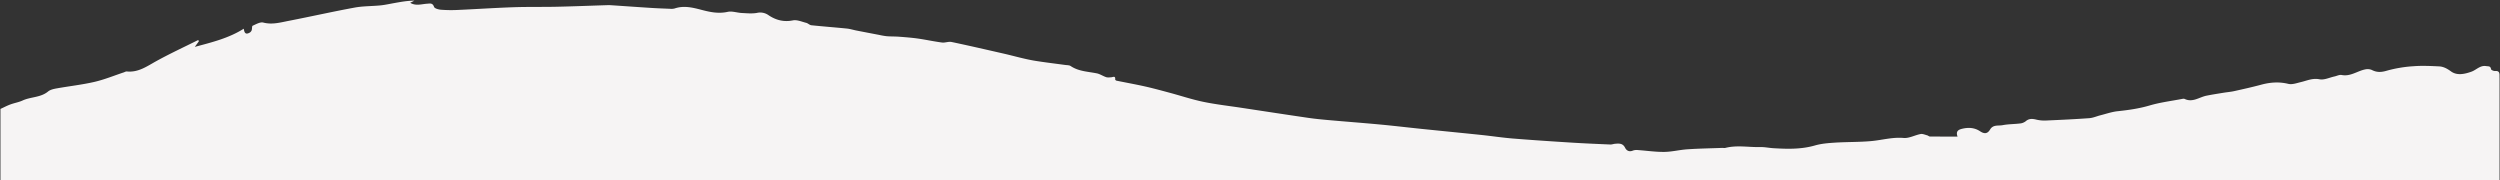 <svg xmlns="http://www.w3.org/2000/svg" xmlns:xlink="http://www.w3.org/1999/xlink" width="2538" height="183" viewBox="0 0 2538 183"><rect x="0" y="0" width="2538" height="183" fill="#333333" stroke="none"/><defs><clipPath id="a"><rect width="2538" height="183" transform="translate(-0.397 1727.997)" fill="#fff" stroke="#707070" stroke-width="1"></rect></clipPath></defs><g transform="translate(0.397 -1727.997)" clip-path="url(#a)"><path d="M-.031,358.781v909.953c2.781,1.074,4.535,2.214,2.615,5.828-.713,1.339.858,3.892,1.389,5.894,1.716-.887,3.486-1.691,5.115-2.723.473-.3.564-1.239.775-1.9,1.144-3.623,3.017-4.6,6.048-1.749.763.721,1.65,1.911,2.45,1.886a49.245,49.245,0,0,0,9.061-1.078c.713-.162,1.787-2.276,1.484-2.852-1.5-2.835-3.416-5.455-5.181-8.149l-1.4.543c1.132-2.01,2.263-4.021,3.461-6.151-3.61-1.687-6.769-3.014-9.77-4.622a39.859,39.859,0,0,1-4.726-3.474c1.754-.958,3.7-2.972,5.219-2.69,5.691,1.049,11.233,2.91,16.866,4.328,1.09.274,2.338-.087,3.946-.182-1.049-2.562-1.749-4.257-2.458-5.99-4.232,1.161-7.681,1.235-10.9-2.193-2.736-2.914-.431-5,.609-6.947.386-.721,3.7-.555,5.239.153,2.96,1.364,5.613,3.4,8.394,5.161v-1.782l21.127-4.406c.655-4.158-10.015-4.079-3.465-9.907l-3.038-4.572q-1.934,2.518-3.863,5.036a25.624,25.624,0,0,1-.8-6.951c-.025-1.269-.626-3.345-.125-3.648,1.123-.667,2.777-.456,4.212-.6-3.859,2.889-.332,4.423.559,6.2q7.3-.479,14.607-.953l.162,1.426-3.088,1.791c4.957,1.787,8.883,5.55,14.719,3.511,4.166-1.455,8.958-1.127,14.8-1.737l-4.531,8.767c5.642,1.152,10.549,1.778,15.192,3.25,2.6.825,6.562,2.835,6.782,4.684.651,5.517,5,10.819,1.629,16.73-.174.307.572,1.132,1.289,2.466,2.877-1.733,5.422-3.478,8.166-4.821a9.467,9.467,0,0,1,4.406-.514c.224.008.87,2.18.485,2.62-3.229,3.693-.153,6.33.514,8.12,3.6.995,6.7,1.007,8.556,2.537,4.195,3.461,7.963,4.178,12.949,1.608,5.219-2.694,11.034-.025,13.281,5.43l-4.464,3.387c11.8-1.48,12.22-1.248,12.154,5.04a39.107,39.107,0,0,0,24.137,7.25c.709-1.865,1.31-3.445,1.633-4.294,3.772,0,7.179.758,10.044-.166,5.069-1.637,9.811-4.294,14.18-6.292-6.553-3.548-6.553-3.548-2.785-9.273l-7.809-2.4c1.612-1.438,2.773-2.474,3.938-3.507-.713-.651-1.331-1.7-2.143-1.878-4.556-1.036-9.152-1.865-14.943-3,1.148-1.459,2.073-3.478,2.79-3.407a57.225,57.225,0,0,1,11.747,2.122c5.4,1.733,10.595,4.1,15.552,6.06,2.806-2.806,4.8-4.8,7.374-7.386l3.465-.792c-.725-1.675-1.069-3.735-2.275-4.924-1.418-1.405-3.581-2.056-5.418-3.034.555-1.02,1.115-2.035,1.675-3.055,7.855-.551,15.714-1.107,22.334-1.575-.7-1.741-2.479-4.145-2.429-6.512.091-4.456-1.057-5.865-5.4-4.634-1.281.365-2.541.821-3.813,1.231l-1.169-1.194c1.156-1.451,2.156-3.967,3.5-4.17,5.675-.866,10.935-1.625,10.475-9.269-.021-.352.68-.759,1.061-1.123,4.448-4.207,8.7-8.643,13.4-12.556,4.759-3.971,12.253-2.57,14.831,3.125,5.239-1.559,11.95-1.691,15.586-5.1,4.7-4.41,7.631-.245,11.362-.684-2.744,4.377-10.193,1.53-11.473,9.778l7.975-3.449c-1.193,2.607-2.213,4.837-3.134,6.839,6.35.41,12.423.8,18.6,1.194l-4.5-4.054c3.569-1.314,6.425-2.371,9.5-3.5.228,5.89.228,5.89,11.138,4.73-.12,1.434-.232,2.785-.473,5.745,4.638-2.628,8.307-4.46,11.71-6.7,4.68-3.08-.452-6.885.236-10.562,8.274.2,7.358,6.578,7.536,11.026l8.522-1.368,1.559,5.542c4.51-4.058,8.717-3.146,13.55-1.534,2.972.995,6.852-.394,10.189-1.248.427-.112-.008-3.444.042-5.285a2.178,2.178,0,0,1,.564-1.413c4.924-4.543,9.836-9.211,17.3-8.547a5.5,5.5,0,0,1,3.192,1.43c3.984,4.033,7.826,8.216,12.1,12.742-1.177.365-2.9.431-3.884,1.318a11.573,11.573,0,0,0-3.15,4.779c-.17.51,1.84,2.073,3.088,2.657a19.014,19.014,0,0,0,6.442,2.1c1.567.112,3.225-1.127,4.837-1.762l-.493-1.4-4.6-1.832c2.665-.7,4.713-1.878,5.5-1.314,2.118,1.517,3.7,3.784,5.948,6.255,1.177-1.907,1.786-4.083,3.175-4.862,1.89-1.057,4.381-1.049,6.611-1.5-.746,1.666-1.426,3.37-2.276,4.987a15.227,15.227,0,0,1-2.185,2.342c2,.933,3.445,2.114,4.97,2.23,4.945.369,9.94.137,14.877.555,2.972.253,3.66-1.239,3.971-3.552q-2.294-2.879-4.593-5.758l1.078-1.559c1.575.514,4.328.8,4.485,1.592.356,1.778-.585,3.813-1,5.741,1.919-.22,3.872-.3,5.753-.692,5.347-1.119,7.635-5.778,5.322-10.7-.489-1.036-1.148-1.994-1.94-3.341,11.2,3.345,11.573,3.15,13.339-6.587l9.9,2.582.618-1.633a25.816,25.816,0,0,1-1.509-2.591c-.589-1.318-1.036-2.7-1.546-4.05,1.629-.443,3.283-1.322,4.883-1.235a29.374,29.374,0,0,1,7.175,1.5c4.958,1.588,11.5-2.516,12.058-7.669,1.869.311,4,1.351,5.567.8,5.094-1.782,9.6-1.016,14.188,1.48.709.385,2.674-.73,3.519-1.646.779-.854.837-2.367,1.43-4.286a19.986,19.986,0,0,1,2.512,2.752c.8,1.422,1.069,3.913,2.127,4.265,2.474.825,5.277.846,6.346-2.727a2.918,2.918,0,0,1,2.483-1.405c6.607,1.878,13.5,3.246,19.586,6.247,4.013,1.977,6.023,2.048,7.992-1.753,4.945-9.559,11.113-11.059,19.188-5.492l-1.919,10.143c3.7,1.231,7.08,1.488,9.256,3.246,5.472,4.406,15.146,1.621,17.766-5.1.974-2.5,3.818-6,5.774-5.981,2.752.033,6.288,2.325,8.025,4.717,2.993,4.116,6.595,5.194,11.561,3.963,5.355-1.326,11.656-2.769,16.531-1.136,6.508,2.185,10.661.962,15.051-3.411,3.71-3.694,6.383-2.752,7.863,2.288.377,1.277,1.836,3.445,2.2,3.328,4-1.285,6.553,1.492,9.683,2.869,2.835,1.244,5.749,3.581,9.293.788.837-.659,3.793-.025,4.642.974,3.532,4.149,6.665,4.941,9.981-.667,3.072,4.083,6.193,3.358,9.754,1.314,1.082-.622,3.129.273,4.68.68,1.6.419,3.142,1.078,4.7,1.65,1.6.589,3.188,1.194,5.132,1.923-1.529,1.874-2.412,2.951-4.286,5.239l7.954-1.915-.734-7.672c2.471,2.777,4.029,6.172,8.348,2.955.406-.3,2.18,1.082,3.229,1.82,3.718,2.6,6.732,6.015,12.278,5.347,3.963-.477,9.206-.257,12.021,1.981,4.1,3.254,6.881,1.957,10.466.361,2.889-1.289,5.915-2.284,8.2-3.155,2.056,4.282,3.428,7.134,4.8,9.99l1.119-1.716c2.657.394,6.4-.174,7.76,1.368,4.041,4.6-3.611,4.5-4.062,8.294,5.024,1.235,7.636-1.841,10-5.5l1.973,4.821c1.248-1.02,2.458-2.093,3.756-3.042,2.6-1.9,5.247-3.731,8.066-5.729l.568,4.634a12.713,12.713,0,0,0,3.358-1.347c3.167-2.5,4.908-1.911,5.691,2,.435,2.18,1.057,4.323,1.633,6.628l-5.753,4.51,5.7,4.373c.684-6.885,1.455-7.428,7.793-6.624,7.163.908,14.011.257,20.145-4.062.73-.514,1.77-.588,3.739-1.2a27.17,27.17,0,0,1-2.035,3.349c-2.931,3.3-.236,5.8,2.089,5.583,6.719-.618,13.911,3.424,20.9-1.973.56,2.562.825,4.974.129,7.068-2.479,7.457-1.069,10.363,5.451,9.961l-.837-4.369,13.65,2.056c-.12,4.626.593,5.952,3.983,5.7a56.408,56.408,0,0,0,8.813-1.662c.667-.162,1.728-1.4,1.612-1.629a4.346,4.346,0,0,0-1.977-2c-.825-.336-1.894-.074-3.743-.074,2.508-3.735,2.885-8.514,7.4-8.009l3.366,14.135c2.711-.083,6.048-1.679,7.751,2.512.274.68,3.54.452,5.322.12,1.363-.253,2.57-1.339,3.842-2.056l.622.75-3.594,4.912c7.623,1.737,14.247,2.259,19.279-4.8,5.119-7.175,13.14-6.272,17,1.575a5.213,5.213,0,0,0,2.354,1.932c5.385,2.678,10.272,7.088,17.09,5.032.394-.12,1.057.655,1.053.651-2.292,4.182-4.41,8.046-7.121,12.995,2.28,0,3.631.116,4.958-.025,2.566-.282,5.173-1.219,7.668-.966,5.036.514,10.015,1.646,14.707,2.466,1.119-2.69,1.72-4.128,2.47-5.936,5.459,4.191-.97,6.483-.725,11.424,2.562-2.147,4.9-3.2,5.666-4.937,1.484-3.366,2.819-4.261,6.707-3.171a15.444,15.444,0,0,0,10.01-1.177c3.3-1.579,4.883-.937,7.192,1.393,1.844,1.857,4.41,3.689,6.885,4.075,4.253.659,8.68.182,11.644.182,2.2,1.857,3.374,3.208,4.854,4,2.077,1.119,5.525,1.223,6.363,2.823,2.553,4.879,4.535,2.255,6.752.158,1.633-1.546,3.125-3.233,4.978-5.165,1.073,2.876,2.151,6.425,2.417,6.363,4.995-1.128,7.163,3.486,10.773,4.941,6.852,2.765,9.385,1.521,13.72-7.059,2,3.532,3.561,6.4,5.244,9.194.584.966,1.5,2.491,2.213,2.462,1.393-.05,3.457-.655,3.988-1.679,1.148-2.218,1.5-4.846,2.3-7.722,3.685-.2,7.113.452,9.38,4.381a5.354,5.354,0,0,0,3.254,2.1c7.507,1.621,15.055,3.055,23.13,4.655,5.343-5.824,5.828-5.994,14.031-2.682,4.589,1.853,9.107,3.892,13.613,5.944,1.538.7,3.507,1.356,4.282,2.636,2.218,3.656,4.224,5.347,7.436,1.053a3.038,3.038,0,0,1,2.243-1.015c7.847.4,15.523,3.453,23.536,1.434.609-.153,1.355.365,2.052.419,4.638.373,9.273.866,13.919,1.007,7.213.215,14.437-4.282,21.671.078.116.294.381.634.348.937-.4,3.722.535,7.474,4.5,7.677,3.8.195,9.144,3.834,11.436-3.3,1.053-3.271,8.539-3.03,10.533-.013a14.136,14.136,0,0,0,14.379,5.944c4.9-.941,9.828-1.716,14.682-2.553.75,3.416,1.318,5.977,1.857,8.439,4.643-2.147,8.547-3.95,12.817-5.923l-4.4-3.063.373-.837q10.153,1.9,20.3,3.8l.129,1.5c-2.529,1.1-5.061,2.2-7.975,3.482,1.355,1.463,2.338,2.528,3.457,3.739l-4.158,1.165c5.036,5.828,5.48,5.853,16.083,1.177l-2.45-4.348c7.333-5.492,7.084,3.092,11.262,6.031-2.371-6.346,1.492-6.185,4.866-6.682,2.392-.356,4.725-1.268,7.113-1.393,6.483-.331,13.733-5.99,18.831,2.744,4.883-5.3,4.817-5.215,10.732-.829,1.061.784,2.9.56,4.381.7,1.662.162,3.345.145,4.986.4.215.033.253,1.21.369,1.857-1.575.286-3.155.547-4.721.879-.3.062-.539.394-1.235.941a9.606,9.606,0,0,0,9.919,5.853c5.5-.522,10.835-2.611,16.328-3.383,6.76-.953,13.617-1.227,20.3-2.806.286-.066.73.535,1.289.974l-7.3,3.137.493,1.634c4.186-.7,8.352-1.551,12.564-2.039,3.014-.353,6.234-.829,9.09-.133,3.159.775,5.318,1.33,7.826-1.671,3.043-3.635,5.99-2.6,8.726,1.749.709,1.127,2.881,1.6,4.464,1.845,1.6.249,3.312-.17,5.413-.332l-3.3,6.085c4.813-.9,8.7-1.467,12.5-2.425,1.16-.29,2.736-1.546,2.877-2.533.12-.879-1.484-2-2.7-3.469,6.578,1.534,12.908,3.188,19.312,4.448,6.628,1.306,13.335,2.23,20,3.32l-.531,1.6c1.919.692,3.855,2.019,5.754,1.965,6.843-.195,13.662-1.02,20.506-1.293,5.488-.224,10.993.074,16.489.012,2.785-.033,6.06-1.405,8.253-.365,6.773,3.233,13.791,2.972,20.933,3.349,5.853.311,11.6,2.263,17.464,2.914,8.3.92,16.667,1.318,26.106,2.023-1.542,1.053-2.126,1.376-2.624,1.8a35.976,35.976,0,0,0-4.539,4.1c-.352.419.489,1.832.779,2.794a30.739,30.739,0,0,1,5.38-2.3c5.12-1.144,9.953-7.184,15.731-.829.763.833,3.892-.419,5.9-.8,2.267-.435,4.5-1.326,6.765-1.393,3.113-.087,6.242.585,9.368.618,5.923.062,13-2.168,17.493.336,6.246,3.486,11.374,1.583,17.418,1.347l-.506-5.861c2.462.734,4.348,1.3,6.342,1.894l-2.441,5.467a64.182,64.182,0,0,0,6.284,1.339c9.041.974,18.317.911,27.08,3,8.552,2.04,14.549-3.308,21.986-3.917v-1.4q-5.136-2.1-10.271-4.207l.311-1.264,7.511-1.588c-3-.92-4.572-1.4-6.346-1.944,4.435-1.762,8.522-3.378,12.29-4.875h10.649c-1-2.562-1.832-4.667-2.657-6.777l1-1.405q8.145,1.766,16.29,3.536l-.286,1.551-3.47,1.144-.058,1.728c3.78.564,7.693.688,11.3,1.8,4.514,1.4,10.541-1.911,13.758,5.844,4.046-10.562,13.231-4.817,20.182-7.378-5.1-5.069-5.43-12.336-1.181-14.533,3.764-1.948,7.859-3.25,12.236-5.007l4.025,4.435c2.69-6.653,4.228-7.461,10.193-5.878,1.02.27,2,.684,3.022.962,4.265,1.148,11.7-1.48,13.438-4.73-7.1.033-14.723,1.82-19.784-5.948a28.185,28.185,0,0,1,9.107-1.015,43.59,43.59,0,0,0,7.134-.067c1.347-.22,3.221-1.326,3.544-2.421.27-.92-1.115-2.736-2.213-3.561-3.2-2.417-2.752-3.909.589-5.733,1.123-.613,1.48-2.64,2.272-4.195l6.3-2.914c.439,2.089.352,4.56,1.492,6.164.92,1.3,3.316,1.546,5.053,2.259a39.194,39.194,0,0,1-1.48-4.215c-.307-1.306-.767-3.669-.336-3.88,4.655-2.28,9.472-4.24,14.271-6.213.274-.112.812.427,1.625.891l-4.443,2.209c4.083,2.52,7.3,5.542,11.863,3.416,3.814-1.778,7.42-4,11.117-6.023-.307,1.952-1.919,2.752-2.089,3.789-.245,1.475.63,4.518.908,4.506,7.316-.361,14.069,6.043,22.114,1.583-4.589-2.475-8.941-4.825-13.3-7.175l.659-1.973c10.3,3.461,20.6,5.484,31.743.734-3.241-1.662-6.023-3.084-9.629-4.933,4.4-2.325,7.9-4.174,12.286-6.5l-1.716,6.222c12.083,1.322,22.649-3.237,32.672-5.812,1.376-2.288,2.189-4.634,3.83-5.89.692-.531,3.142,1.231,5.741,2.367l-3.685,1.4,6.806,5.787-1.194-7.1c5.165-2.346,10.234-5.691,15.764-6.864,5.633-1.2,11.722-.265,17.115-.265l-1.7-5.447c1.936-.1,3.954-.6,5.795-.216,3.772.775,7.469,1.948,11.159,3.084,5.724,1.762,9.086-.439,10.786-5.986.294-.953,1.45-1.641,2.209-2.45l.178,1.911c2.168.493,4.887,2.064,6.412,1.293,7.693-3.892,17.111.228,24.315-5.529a4.485,4.485,0,0,1,3.59-.344c5.2,1.712,10.226,2.947,14.081-2.831,2.5,5.534,5.812,6.325,10.748,3.851,2.4-1.207,6.271-3.034,7.7-2.04,6.334,4.423,9.9.941,13.766-3.37,3.789-4.22,7.59-4.357,13.041-2.238,4.315,1.678,10.213,4.422,13.335,2.769,4.108-2.176,7.577-4.987,12.526-4.908.265,0,.547-1.219,1.107-2.549,4.141,5.185,9.015,4.282,14.01,3.482a35.847,35.847,0,0,1,9.388-.348c1.115.12,2.031,2.127,3.038,3.275l-.464,1.633q15.395-2.419,30.773-4.829c-2.5-7.859-.638-10.272,7.983-9.679l-3.324-4.668c7.581-.655,14.1-1.223,21.422-1.857l-3.4-3.2c5.658-1.211,5,3.594,6.483,5.94,3.275-.5,6.271-.957,8.929-1.364l.522,6.039c-4.1,1.886-8.137,3.739-11.805,5.426,2.421,3.66,4.211,6.707,6.346,9.492,1.89,2.462,4.1,3.266,7.341,1.48,2.01-1.111,5.729-1.907,7.109-.829,3.623,2.835,6,1.612,8.775-.771,1.725-1.48,3.619-2.765,4.672-3.557,7.312,1.48,13.9,1.355,20-1.107,6.371-2.57,12.639-4.224,20.278-3.772-2.421,3.258-8.5,1.1-7.155,7.855,4.564-.945,9.074-1.886,13.588-2.806,1.127-.228,2.935-.937,3.3-.493,4.261,5.181,10.379,1.729,15.361,3.415.975.332,2.38-.6,3.283-.858-.982-2.23-2.748-4.7-2.234-5.343,2.23-2.79,5.061-7.009,7.793-7.1,6.255-.207,13.127-.937,18.881,3.092h-18.346l-1.161,4.323a9.7,9.7,0,0,0,2.421.377c10.206-1.509,10.172-1.5,14.761,7.192a3.4,3.4,0,0,0,2.329,1.662c.866.042,2.4-.717,2.52-1.351.182-.912-.522-2.093-1.065-3.034a13.469,13.469,0,0,0-1.865-2.106l.187-1.7c3.436-.3,6.872-.671,10.317-.883,2.068-.124,4.149.062,6.226,0,4.995-.137,10.259-1.385,14.91-.2a16.764,16.764,0,0,0,11.727-.759c-3.946-1.774-7.192-3.233-10.276-4.622l3.938-5.795-13.14-1.281.166-1.612h3.552c1.924-2.354,2.881-4.738,4.386-5.161,7.333-2.052,14.806-3.61,22.255-5.24.659-.145,1.488.477,2.238.742-1.513,1.426-3.461,1.355-4.526,2.292-1,.871-1.061,2.811-1.534,4.282,1.049.191,2.222.783,3.126.51,5.911-1.79,11.681-4.124,17.666-5.583,5.38-1.31,6.239-2.583,3.988-6.98a27.606,27.606,0,0,0,1.766-8.974q.081-443.854.054-887.7c0-1.409-.041-2.819-.025-4.228.041-3.005-.987-4.543-4.423-4.24-1.389.124-4.033-1.007-4.166-1.869-.522-3.382-2.661-2.773-4.974-3.142-6.189-.974-9.932,3.892-14.935,5.67-6.951,2.479-14.612,4.162-20.692-.24-3.958-2.868-7.681-4.92-12.187-5.136-8.738-.415-17.559-.833-26.255-.137a131.207,131.207,0,0,0-26.781,4.51c-5.555,1.65-10.019,1.911-15.084-.688a11.142,11.142,0,0,0-6.74-.643c-8.074,1.567-15.051,7.494-24.075,5.7-2.209-.443-4.775.958-7.183,1.48-5.094,1.1-10.521,3.818-15.217,2.885-7.042-1.4-12.655,1.351-18.852,2.823-4.232,1.011-8.941,2.769-12.858,1.815-9.368-2.272-18.247-1.637-27.354.808s-18.321,4.493-27.523,6.541c-3.573.8-7.254,1.074-10.876,1.67-5.8.953-11.623,1.832-17.38,3-7.337,1.492-14.027,7.208-22.185,3.237a3.611,3.611,0,0,0-2.081-.037c-11.146,2.147-22.524,3.527-33.368,6.723-10.732,3.163-21.534,4.667-32.552,5.845-5.877.63-11.619,2.653-17.405,4.112-3.8.962-7.515,2.665-11.354,2.943-14.3,1.04-28.63,1.7-42.956,2.33a36.3,36.3,0,0,1-10.284-.754c-4.157-1.04-7.76-1.534-11.341,1.6a11.182,11.182,0,0,1-5.786,2.205c-5.87.713-11.876.6-17.654,1.724-4.3.833-9.558-.792-12.651,4.419-2.578,4.336-5.724,4.7-10.156,1.762-5.683-3.768-11.813-4.058-18.176-2.541-3.639.871-6.736,2.355-4.717,7.93-9.865,0-18.947.037-28.029-.058-.932-.008-1.824-.962-2.8-1.215-2.205-.568-4.593-1.7-6.661-1.306-5.82,1.094-11.656,4.477-17.227,3.988-11.246-.995-21.77,2.139-32.63,3.142-12.182,1.127-24.494.817-36.722,1.584-6.931.435-14.04.97-20.655,2.877-13.981,4.033-28.075,3.639-42.268,2.79-4.427-.265-8.85-1.256-13.256-1.148-11.868.29-23.81-2.184-35.611.9a13.055,13.055,0,0,1-2.624-.07c-11.892.435-23.8.638-35.673,1.422-7.884.518-15.706,2.562-23.573,2.657-8.85.112-17.716-1.244-26.583-1.857a11.3,11.3,0,0,0-5.107.464c-3.722,1.621-6.562.22-8.058-2.794-2.359-4.767-6.222-4.4-10.28-4.058-1.567.133-3.126.8-4.668.734-12.978-.555-25.957-1.082-38.918-1.894-19.967-1.252-39.934-2.557-59.876-4.162-10.657-.858-21.252-2.487-31.892-3.6-20.369-2.131-40.755-4.112-61.123-6.205-13.812-1.422-27.6-3.08-41.422-4.373-17.327-1.621-34.682-2.926-52.017-4.464-7.175-.638-14.359-1.31-21.48-2.35-22.558-3.291-45.09-6.761-67.631-10.176-12.97-1.965-26.048-3.432-38.877-6.089-11.469-2.375-22.649-6.122-33.982-9.165-8.311-2.234-16.618-4.522-25.007-6.408-9.658-2.172-19.411-3.909-29.107-5.894-.547-.112-1.422-.829-1.388-1.194.39-4.162-2.259-2.35-4.141-2.247-1.7.091-3.536.353-5.078-.162-3.229-1.073-6.193-3.183-9.467-3.843-9.016-1.82-18.417-1.961-26.471-7.395-1.467-.991-3.726-.879-5.637-1.136-9.807-1.326-19.656-2.512-29.414-4.033-11.27-1.753-22.3-5.04-33.446-7.581-17.468-3.975-34.923-8.021-52.452-11.7-3.076-.643-6.578.953-9.758.539-8.166-1.065-16.236-2.856-24.394-4.017-6.334-.9-12.738-1.38-19.121-1.869-4.125-.315-8.282-.178-12.406-.5a71.523,71.523,0,0,1-7.78-1.339q-11.621-2.214-23.229-4.473c-3.2-.626-6.359-1.658-9.588-1.981-12.025-1.2-24.075-2.106-36.091-3.357-1.791-.186-3.362-1.986-5.185-2.437-4.493-1.119-9.368-3.341-13.563-2.5-9.3,1.874-17.306-.311-24.693-5.264a14.492,14.492,0,0,0-11.789-2.33c-4.974.9-10.255.344-15.382.087-4.817-.241-9.882-2.147-14.355-1.152-9.211,2.052-17.8.253-26.429-2.015-9.082-2.387-18.048-4.605-27.4-1.422a13.342,13.342,0,0,1-4.7.311c-6.483-.244-12.97-.485-19.44-.9-13.5-.854-26.985-1.824-40.477-2.719-1.571-.1-3.154-.07-4.73-.021-16.875.531-33.745,1.215-50.624,1.583-14.574.323-29.165-.012-43.727.489-18.939.655-37.853,1.932-56.784,2.773a133.279,133.279,0,0,1-16.875-.257c-2.445-.2-6.3-1.277-6.856-2.873-1.467-4.265-4.174-3.407-7.121-3.212-5.617.369-11.341,2.5-17.14-.941l4.253-2.16c-7.113.017-13.807,1.256-20.51,2.454-4.614.825-9.215,1.865-13.869,2.334-8.738.875-17.646.647-26.235,2.234-22.45,4.137-44.734,9.161-67.146,13.509-8.369,1.625-16.647,4.025-25.563,1.708-3.163-.821-7.353,1.662-10.827,3.2-.825.365-.481,3.051-.987,4.568a4.647,4.647,0,0,1-1.865,2.334c-5.169,3.08-5.671-1.161-6.205-3.88-14.906,9.459-31.507,13.609-49.667,18.454,1.965-2.715,3.047-4.211,4.128-5.708l-.647-1.285c-14.205,7.1-28.647,13.774-42.541,21.434-9.525,5.252-18.334,11.731-30.04,10.508-.941-.1-1.965.589-2.951.916-9.94,3.291-19.706,7.329-29.865,9.679-12.58,2.906-25.5,4.307-38.23,6.587-3.059.547-6.549,1.281-8.825,3.159-7.59,6.263-17.534,5.3-25.869,9.136-3.926,1.807-8.353,2.5-12.431,4.021C6.564,355.519,3.306,357.251-.031,358.781ZM1771.2,1353.506c-.174,3.532-1.725,4.867-5.1,4.713a14.057,14.057,0,0,0-6.695,1.074c-4.858,2.458-9,1.111-13.4-1.148a10.566,10.566,0,0,0-5.716-.642c-4,.456-7.942,1.409-11.934,1.965-2.073.29-4.394-.353-6.276.332-5.932,2.147-10.785.75-14.4-4.543-1.6-2.346-3.1-3.4-6.516-1.828-2.665,1.223-7.262,1.2-9.521-.385-3.047-2.131-5.161-1.683-8.182-.954-3.992.962-8.87,2.707-12.116,1.277-4.833-2.135-9.028-1.828-13.766-1.182-2.006.274-5.562-.141-6.047-1.264-1.741-4.029-4.937-3.134-7.95-3.577-4.987-.729-10.292-.916-14.785-2.885-4.191-1.84-7.611-2.591-11.938-.945-1.782.676-6.081-.3-6.114-.758-.5-6.454-3.7-4.166-7.117-1.662-.158-4.469,1.956-6.321,5.252-6.636,4.7-.448,9.443-.381,14.156-.684a14.782,14.782,0,0,0,4.841-1.053c1.691-.725,3.109-2.052,4.755-2.91,3.366-1.753,9.136-.639,8.058-7.561,2.052.551,3.942.655,5.331,1.542,1.335.845,2.151,2.508,3.192,3.809-1.115.634-2.284,1.189-3.337,1.915-2.3,1.584-4.531,3.254-7.014,5.053l18.612,1.227-4.286-6.044c2.346-.423,4.7-.841,7.743-1.389.551-.833,1.621-2.446,3.557-5.355,1.306,10,8.029,8.452,15.242,8.162-6.8,3.88-12.054,6.873-17.372,9.907,2.5.377,5.575.841,8.858,1.339-.215,1.637-.348,2.657-.493,3.681-.51,3.569,1.8,4.953,4.638,4.995,2.728.037,2.28-2.756,3.213-4.3,2.189-3.6-.879-5.227-1.811-9.2,2.512,2.2,3.9,3.4,5.264,4.622,1.438,1.285,2.852,2.595,4.278,3.892l.282-2.073c1.99-.8,3.946-1.691,5.973-2.358s4.427-.659,6.16-1.741c4.07-2.537,12.042-2.375,16.207.186,3.9,2.4,7.606,7.055,13.024,2.864,1.484-1.148,2.806-2.512,4.8-4.319l.949,7.677,10.122-2.259c-2.367-1.795-3.366-2.557-5.107-3.88,2.438,0,4.041-.323,5.459.058,7.349,1.977,14.686,4.025,21.923,6.371,1.016.332,1.451,2.462,2.155,3.759l-.966.821Zm581.355-93.853-12.257-3.946-.116-2.209q5.832-2.524,11.664-5.053l1.144,1.065c-.6,1.355-1.6,2.682-1.7,4.075C2351.183,1255.122,2351.9,1256.722,2352.555,1259.652ZM1765,1330.716c-1.878,4.92-3.967,5.894-7.735,3.938-1.691-.875-3.474-1.6-5.086-2.595a10.465,10.465,0,0,1-2.872-2.678c-.195-.274.692-1.932,1.078-1.932a15.8,15.8,0,0,1,4.348.729c1.915.564,3.743,1.451,5.67,1.961A33.2,33.2,0,0,0,1765,1330.716ZM87.178,1212.813l-.166.891c-3.4,1.836-6.786,3.7-10.214,5.488a4.1,4.1,0,0,1-2.466.7,33.4,33.4,0,0,1-4.572-1.832c1.053-1.152,1.952-3.08,3.187-3.324C77.632,1213.8,82.423,1213.406,87.178,1212.813Zm2209.829,40.539-1.691,1.911q-7.946-1.977-15.892-3.95l.348-2.147,13.256,1.7,1.057-1.762a8.6,8.6,0,0,1-1.99-.643c-.348-.215-.452-.833-.663-1.272l1.807-.929ZM84.7,1210.318c-4.46.547-8.725,1.181-13.012,1.509-.937.071-1.956-.941-2.939-1.455.589-.924.966-2.243,1.807-2.7C74.286,1205.671,81.453,1207.03,84.7,1210.318Zm1046.833,92.767c-1.7-3.113-3.469-4.866-3.217-6.255.311-1.7,2.313-3.088,3.581-4.613,1.447,1.272,4.187,2.7,4.054,3.776C1135.723,1297.958,1133.779,1299.719,1131.537,1303.085Zm1249-159.62a33.121,33.121,0,0,1-6.048.9c-1.182-.033-3.208-1-3.308-1.745a5.606,5.606,0,0,1,1.418-4.153C2375.523,1135.565,2379,1137.592,2380.539,1143.465Zm-461.056,170.923.481,1.845a81.582,81.582,0,0,1-7.971,4.522c-.9.4-2.4-.555-3.627-.891.4-1.318.539-3.6,1.248-3.793A85.956,85.956,0,0,1,1919.483,1314.389Zm-231.537,10.918c-7.557,3.138-12.46,3.478-13.148-3.772Zm84.946,32.925c5.2-2.077,9.2-3.673,13.944-5.571C1783.537,1360.208,1783.537,1360.208,1772.892,1358.231Zm34.785,1.662c-9.53,6.172-13.169,6.2-13.355,1.592Zm221.639-79.043-.025,2.164h-7.954v-2.164ZM481.555,1206.977l-1.513-2.475,5.476-3.573c.4.87,1.314,2.359,1.128,2.516A58.2,58.2,0,0,1,481.555,1206.977Zm1395.407,141.062.953-2.972a32.486,32.486,0,0,1,5.244,1.588c.249.116-.423,2.2-.672,3.37Q1879.728,1349.029,1876.963,1348.039Zm26.094-26.011-.833,2.827-5.774-1.737c.377-.887.878-2.574,1.107-2.537A48.846,48.846,0,0,1,1903.056,1322.028Zm-321.615,3.188,2.1,1.074-2.433,5.754-2.893-1.786Q1579.829,1327.738,1581.442,1325.215ZM64.84,1206.682c-.746,6.243-4.1,6.085-8.328,4.792C59.542,1209.733,62.191,1208.208,64.84,1206.682Zm2423.538,39.681-.116,1.981-8.987-.734.12-1.248Zm-795.3,91.474-1.127,2.209-8.191-4.489.9-1.729Q1688.873,1335.831,1693.082,1337.837ZM509.46,1191.179l.236,2.375h-7.1l-.112-1.492Zm1800.881-48.514-1.239,1.641-7.378-4.071,1.215-2.031Zm-383.9,174.347-2.607.137v-6.1l2.226-.066Zm126.422-36.44-1.957,1.621-3.415-4.187c.68-.427,1.811-1.343,1.965-1.2A45.938,45.938,0,0,1,2052.86,1280.573Z" transform="translate(0.104 1479.793)" fill="#f6f4f4"></path></g></svg>